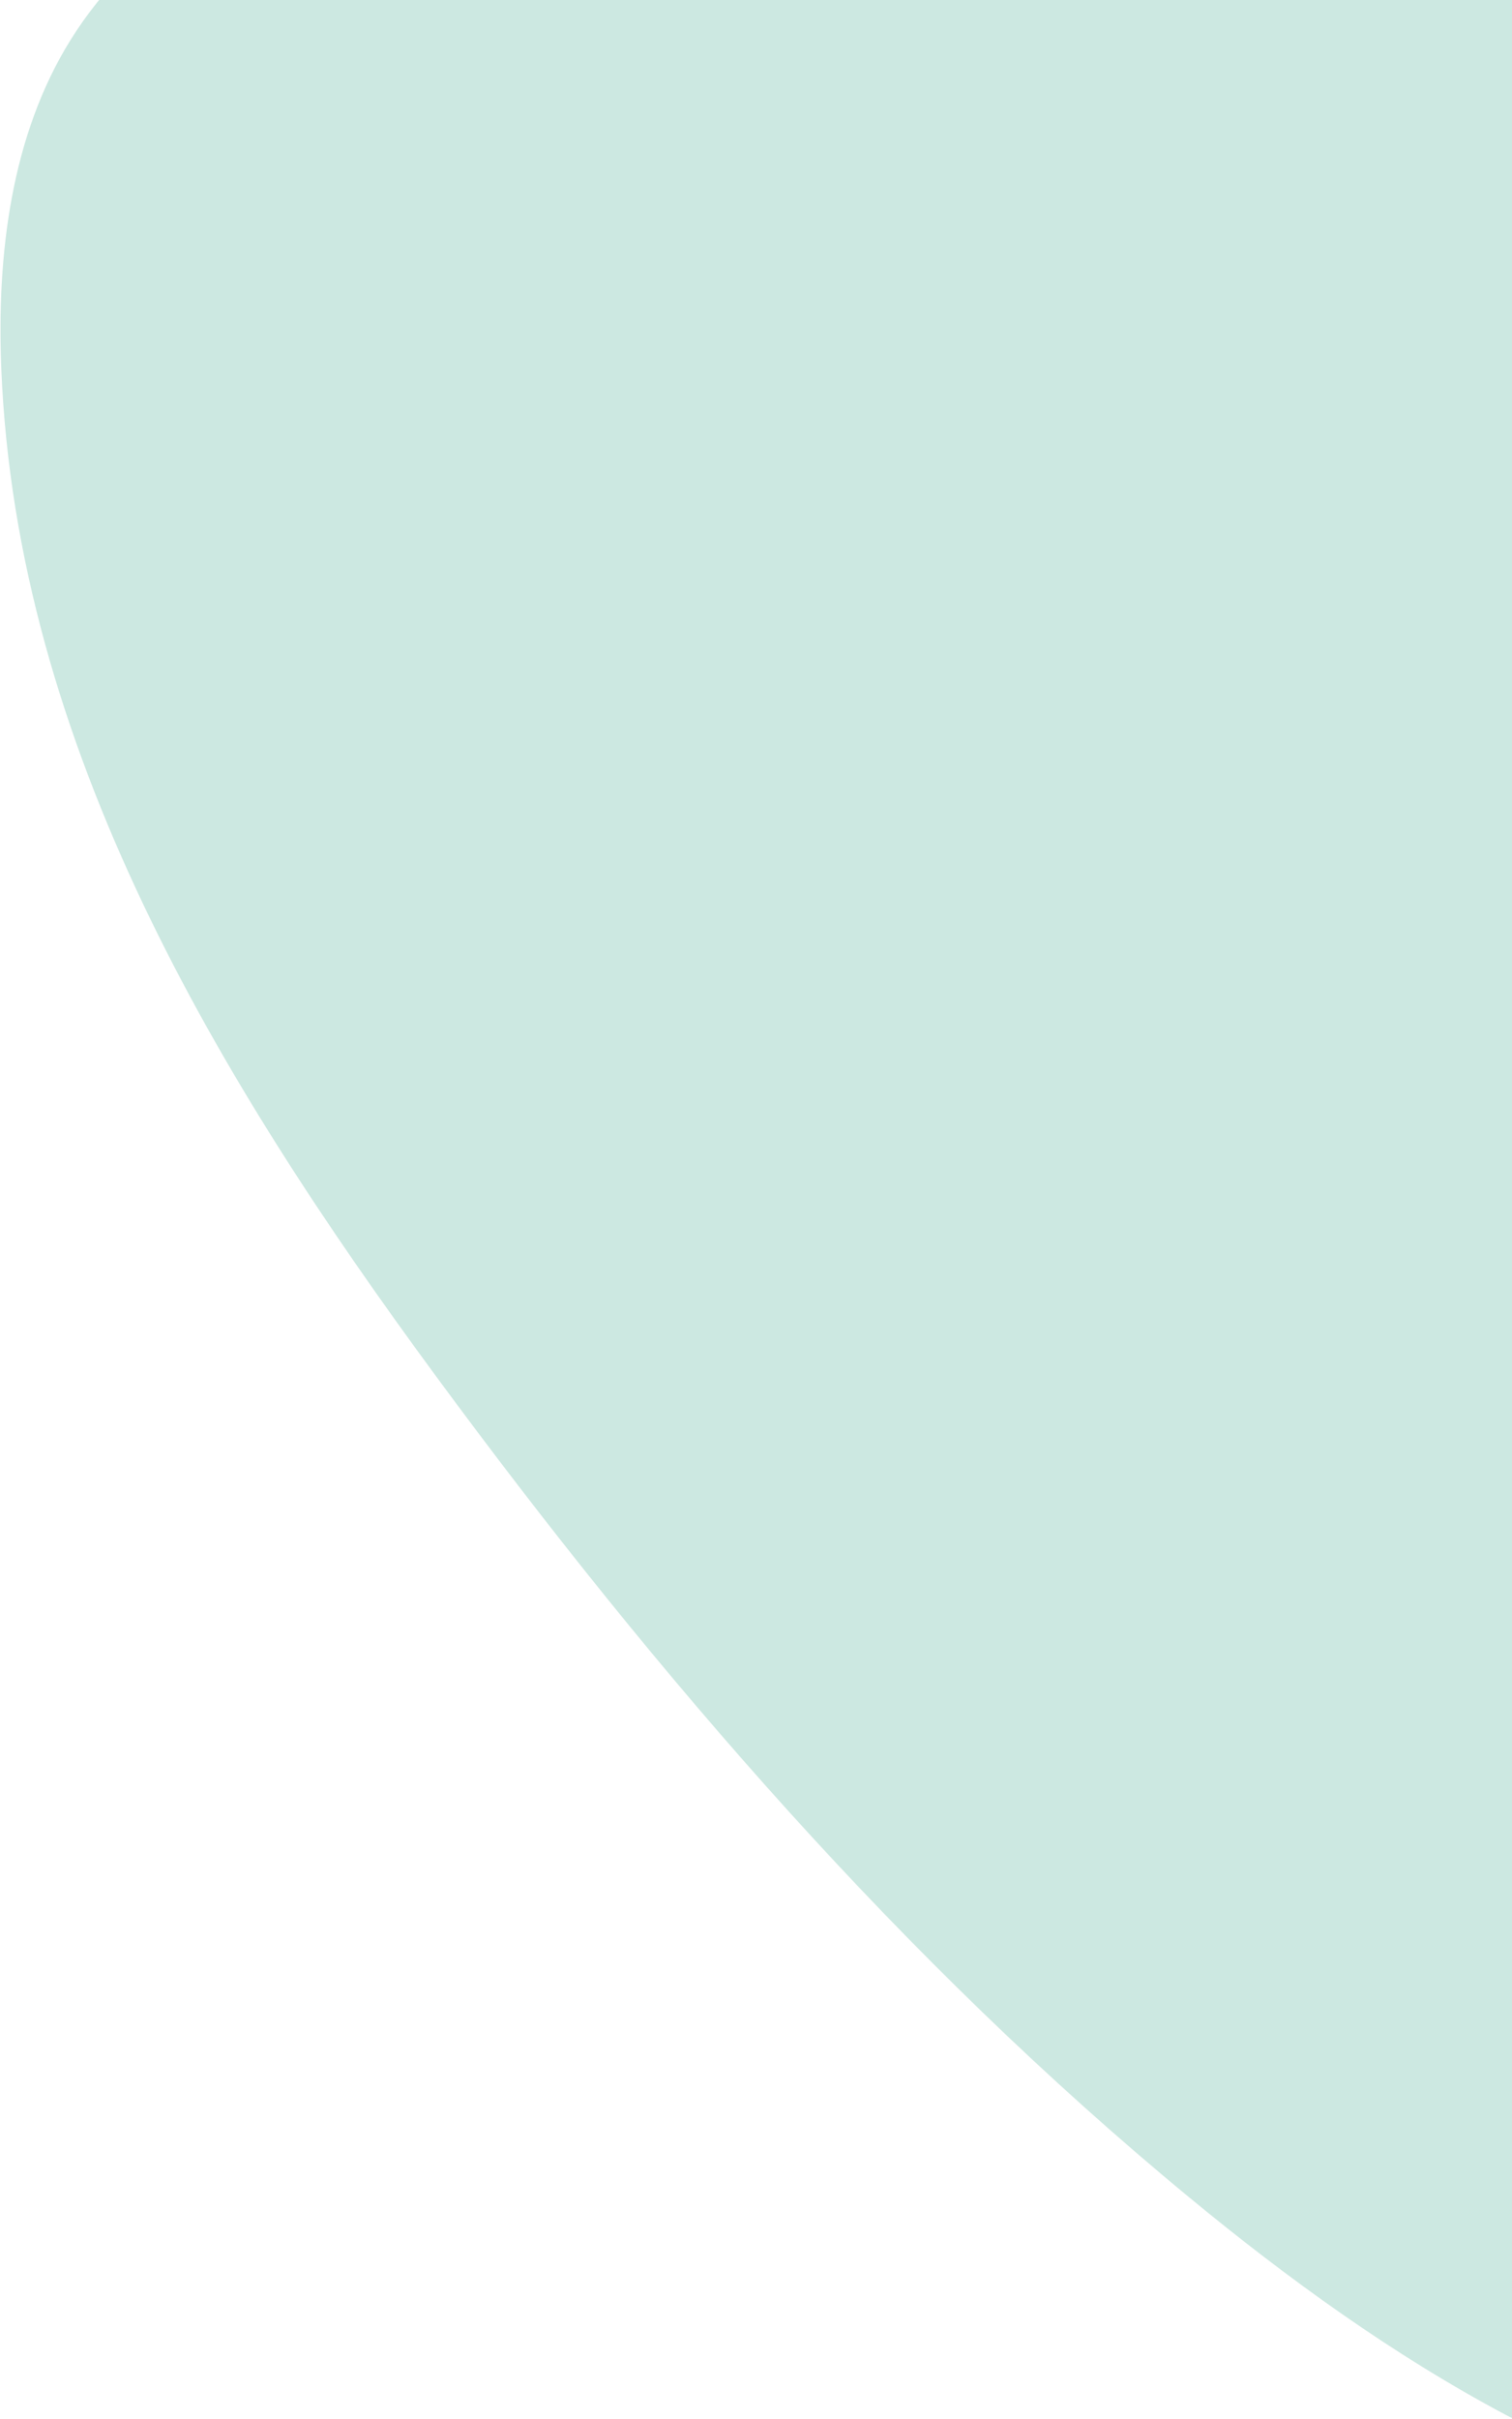 <?xml version="1.0" encoding="UTF-8"?>
<svg width="289px" height="462px" viewBox="0 0 289 462" version="1.1" xmlns="http://www.w3.org/2000/svg" xmlns:xlink="http://www.w3.org/1999/xlink">
    <title>Group 3</title>
    <g id="Web-Designs" stroke="none" stroke-width="1" fill="none" fill-rule="evenodd">
        <g id="Free-Resources---Results" transform="translate(-1151, 0)" fill="#CCE8E1">
            <g id="Group-3" transform="translate(1069.917, -120.531)">
                <g id="Fill-1" transform="translate(453.083, 342.531) scale(-1, 1) rotate(-278) translate(-453.083, -342.531) translate(165.813, -74.631)">
                    <path d="M552.182,478.792 C530.885,473.458 509.165,468.722 487.322,469.889 C463.253,471.174 439.871,479.635 418.499,491.562 C378.264,514.015 345.041,548.221 308.951,577.668 C273.067,606.946 233.995,631.736 192.783,651.376 C166.222,664.034 138.331,674.661 109.326,676.766 C46.086,681.359 -13.368,645.312 -64.153,604.681 C-81.927,590.462 -99.944,574.476 -107.974,552.325 C-115.325,532.051 -113.245,509.174 -107.89,488.195 C-89.99,418.046 -38.927,363.692 13.315,317.252 C66.871,269.646 124.168,226.329 186.751,193.721 C230.23,171.066 277.874,153.415 326.046,157.848 C368.064,161.715 407.534,182.284 441.293,209.359 C475.052,236.435 503.781,269.931 532.295,303.216 C551.123,325.196 569.952,347.176 588.78,369.156 C607.692,391.232 626.603,413.308 645.514,435.384 C654.815,446.242 664.332,456.932 673.383,468.03 C679.987,476.127 687.947,485.072 687.223,496.608 C686.742,504.252 682.438,512.31 674.825,513.501 C669.707,514.302 664.351,511.577 659.559,510.045 C653.064,507.969 646.564,505.91 640.056,503.876 C613.921,495.708 587.669,487.945 561.204,481.091 C558.2,480.313 555.192,479.546 552.182,478.792" transform="translate(287.269, 417.162) rotate(86) translate(-287.269, -417.162) "></path>
                </g>
            </g>
        </g>
    </g>
</svg>